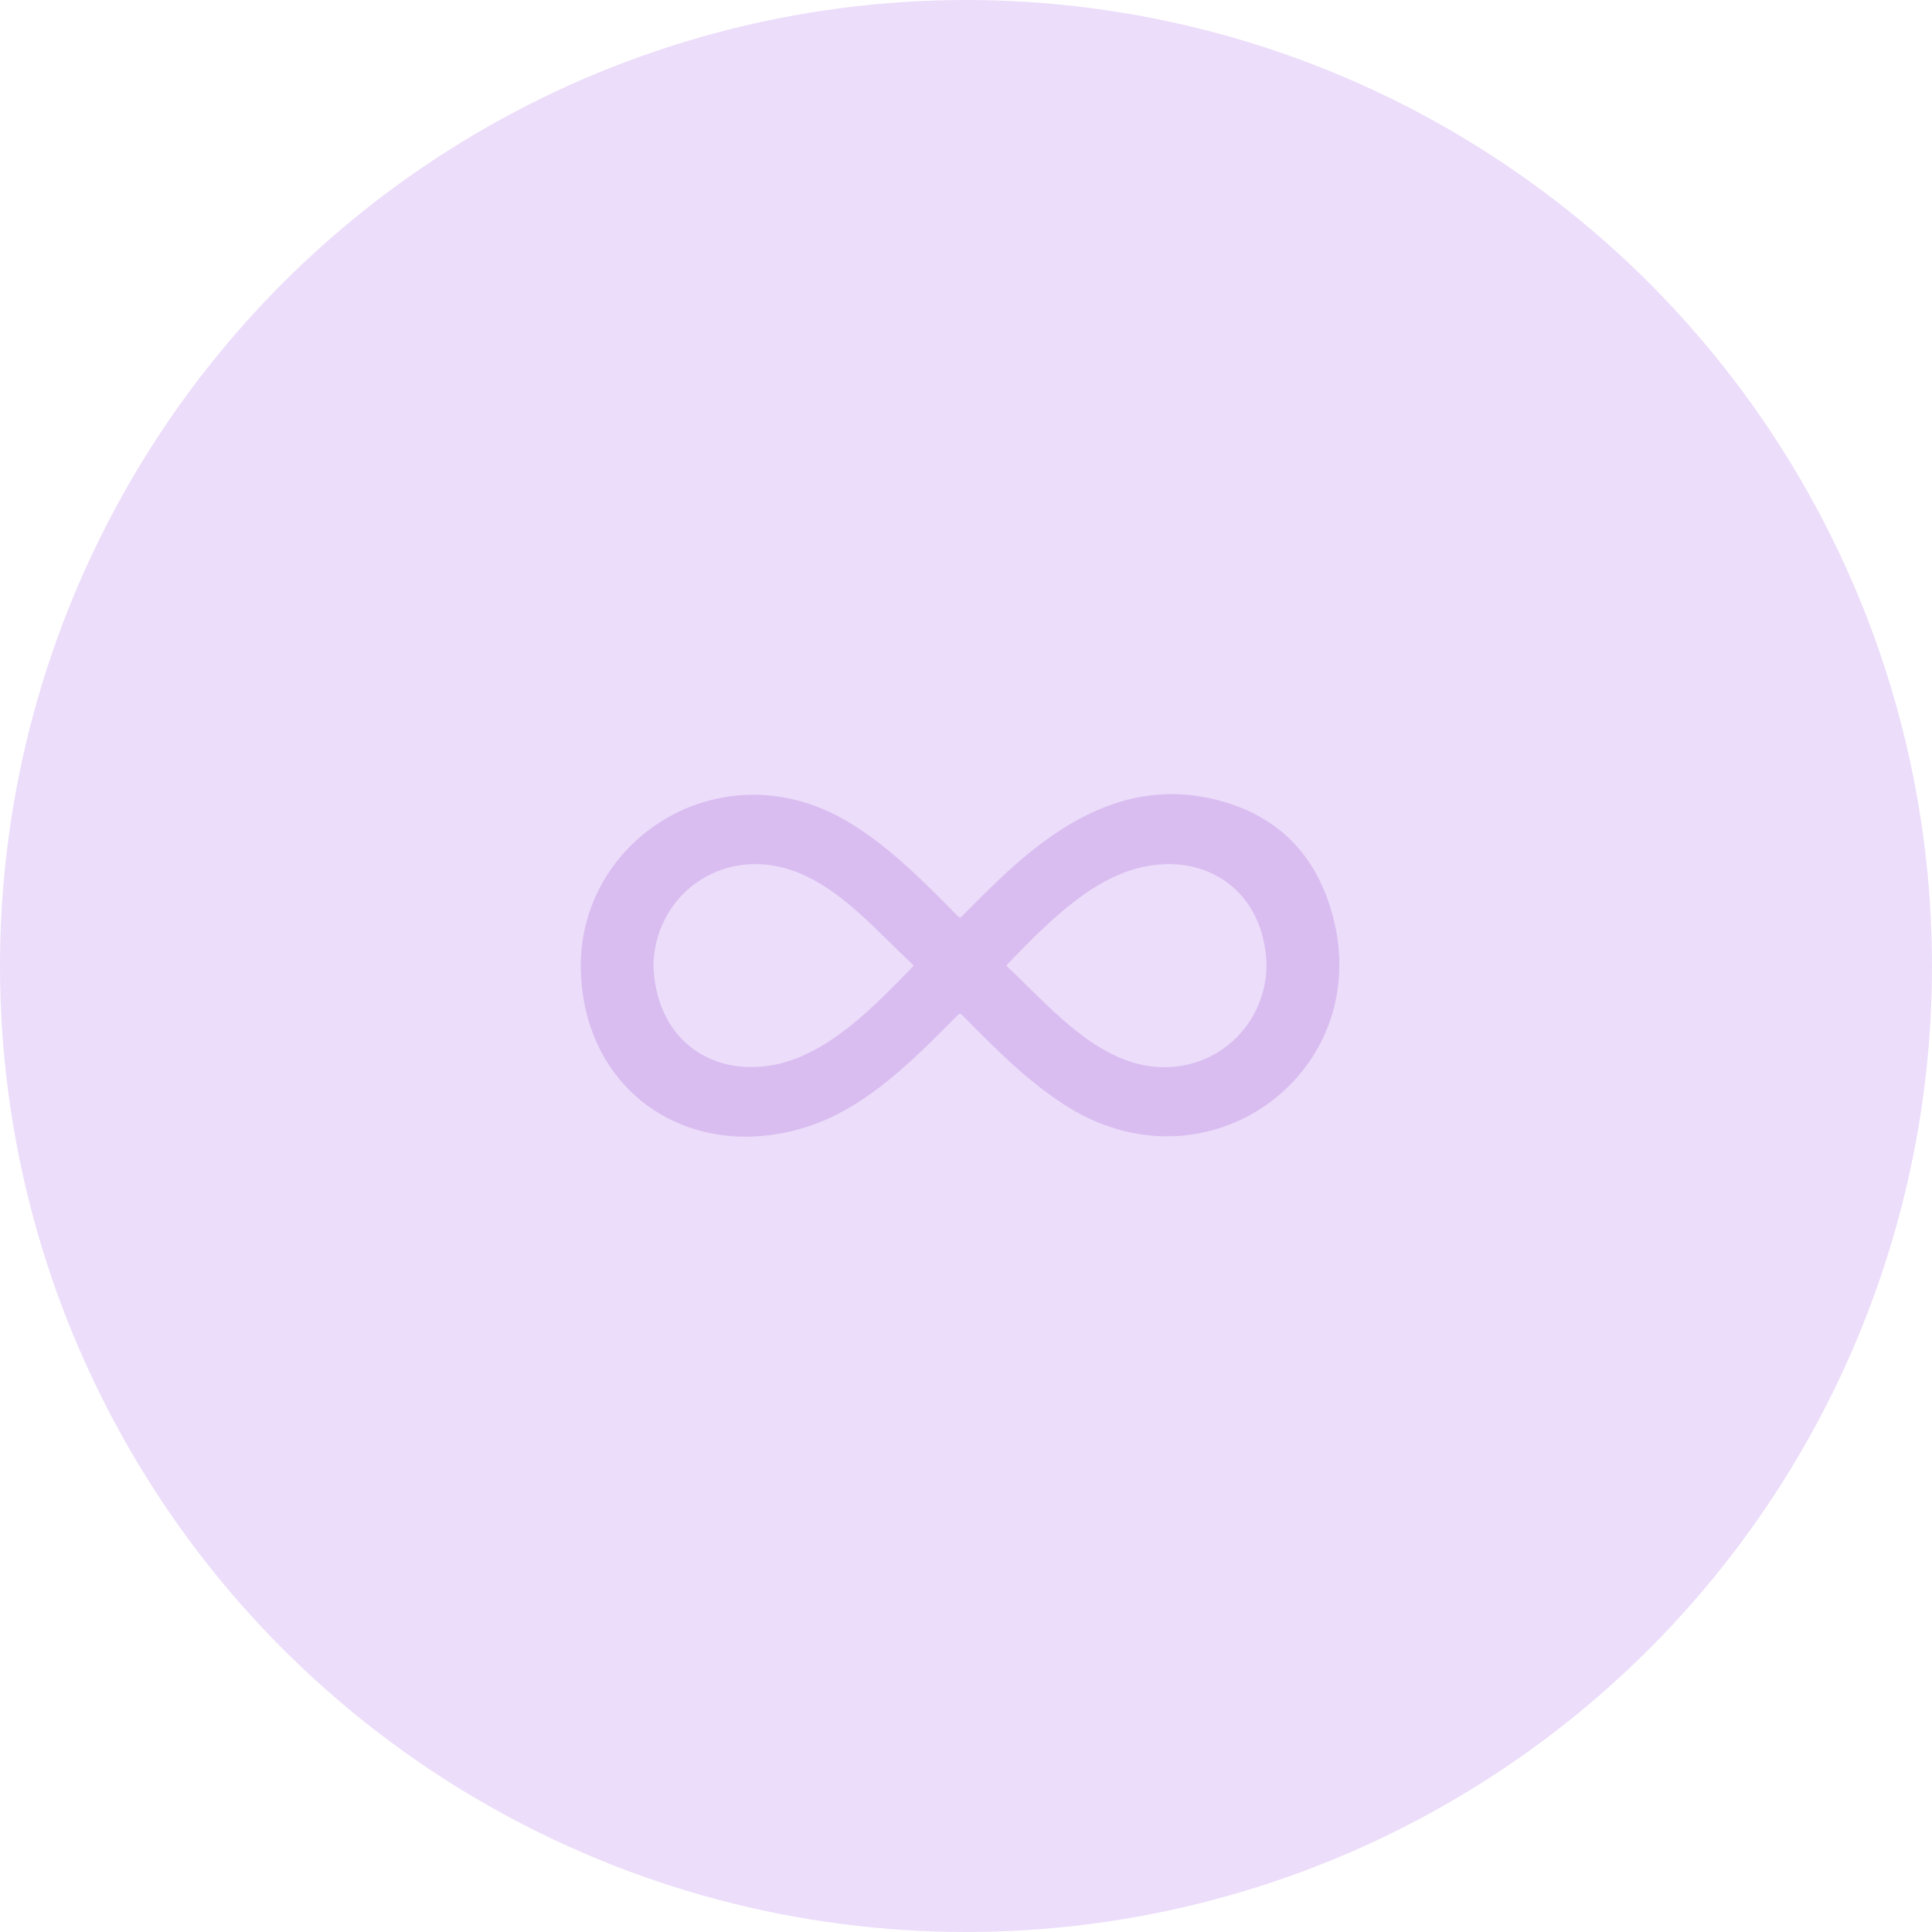 <svg xmlns="http://www.w3.org/2000/svg" width="163" height="163" viewBox="0 0 163 163" fill="none"><circle cx="81.5" cy="81.5" r="81.5" fill="#ECDDFA"></circle><path d="M49.004 81.831C48.747 70.848 60.732 63.135 71.251 69.162C74.717 71.148 77.659 74.09 80.822 77.302C80.965 77.448 81.032 77.433 81.166 77.297C86.114 72.31 93.278 64.705 103.312 67.664C107.535 68.909 110.469 71.648 111.972 75.777C117.004 89.594 102.571 101.033 90.195 93.45C87.073 91.537 84.377 88.898 81.191 85.653C81.021 85.48 80.944 85.504 80.789 85.661C77.168 89.312 73.272 93.28 68.458 94.941C58.664 98.322 49.274 92.485 49.004 81.831ZM55.133 81.618C55.445 87.962 60.325 90.919 65.525 89.794C70.018 88.823 73.788 84.871 76.998 81.57C77.106 81.459 77.046 81.414 76.971 81.345C74.183 78.742 71.46 75.562 68.028 73.926C61.376 70.755 55.111 75.406 55.133 81.618ZM106.854 81.35C106.656 75.219 101.819 71.877 96.245 73.185C91.86 74.213 88.112 78.147 84.999 81.346C84.891 81.457 84.933 81.508 85.021 81.591C88.914 85.224 93.507 90.96 99.714 89.914C103.848 89.218 106.863 85.617 106.854 81.35Z" fill="#D9BDF0"></path></svg>